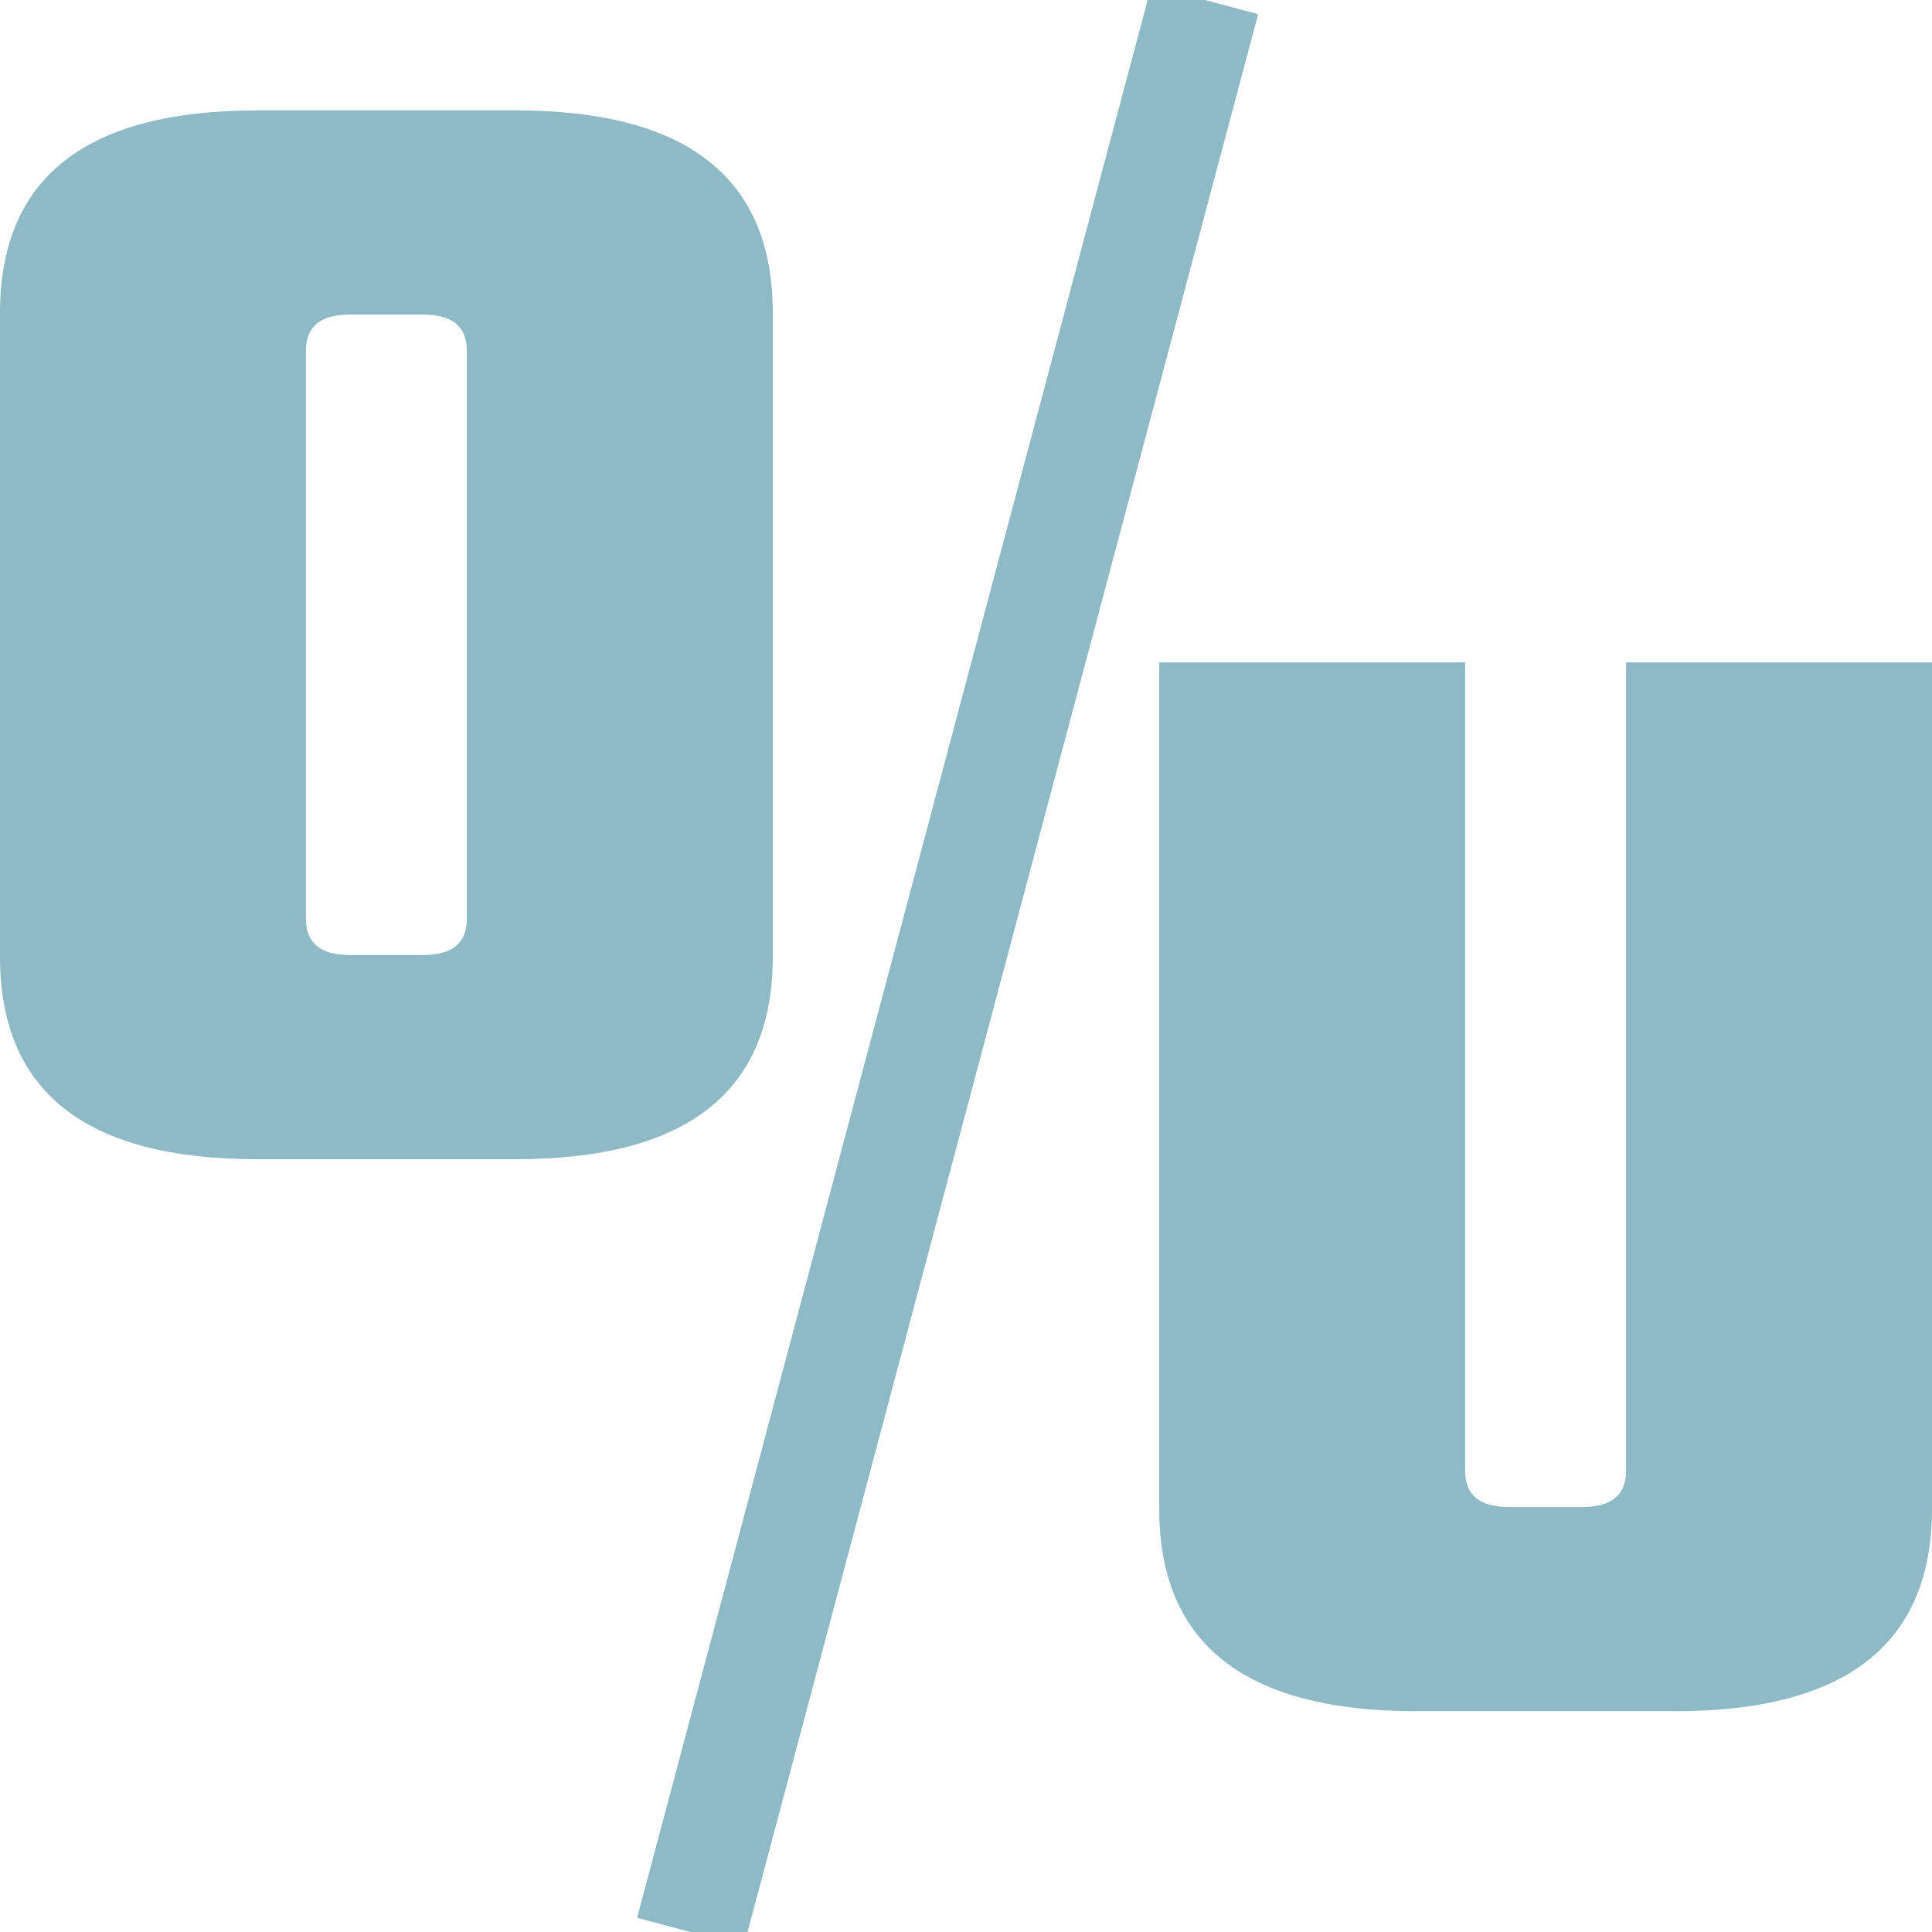<svg width="35" height="35" viewBox="0 0 35 35" fill="none" xmlns="http://www.w3.org/2000/svg">
<g clip-path="url(#clip0_597_2323)">
<path d="M12.508 35L21.826 1.46176e-06" stroke="#8DBAC5" stroke-width="2"/>
<path d="M4.656 2H9.344C12.448 2 14 3.223 14 5.67V17.33C14 19.777 12.448 21 9.344 21H4.656C1.552 21 0 19.777 0 17.33V5.67C0 3.223 1.552 2 4.656 2ZM8.457 16.649V6.35C8.457 5.916 8.193 5.699 7.665 5.699H6.335C5.807 5.699 5.543 5.916 5.543 6.35V16.649C5.543 17.084 5.807 17.301 6.335 17.301H7.665C8.193 17.301 8.457 17.084 8.457 16.649Z" fill="#8DBAC5"/>
<path d="M29.457 12H35V27.33C35 29.777 33.448 31 30.344 31H25.656C22.552 31 21 29.777 21 27.33V12H26.543V26.649C26.543 27.084 26.807 27.301 27.335 27.301H28.665C29.193 27.301 29.457 27.084 29.457 26.649V12Z" fill="#8DBAC5"/>
</g>
<defs>
<clipPath id="clip0_597_2323">
<rect width="35" height="35" fill="white"/>
</clipPath>
</defs>
</svg>

